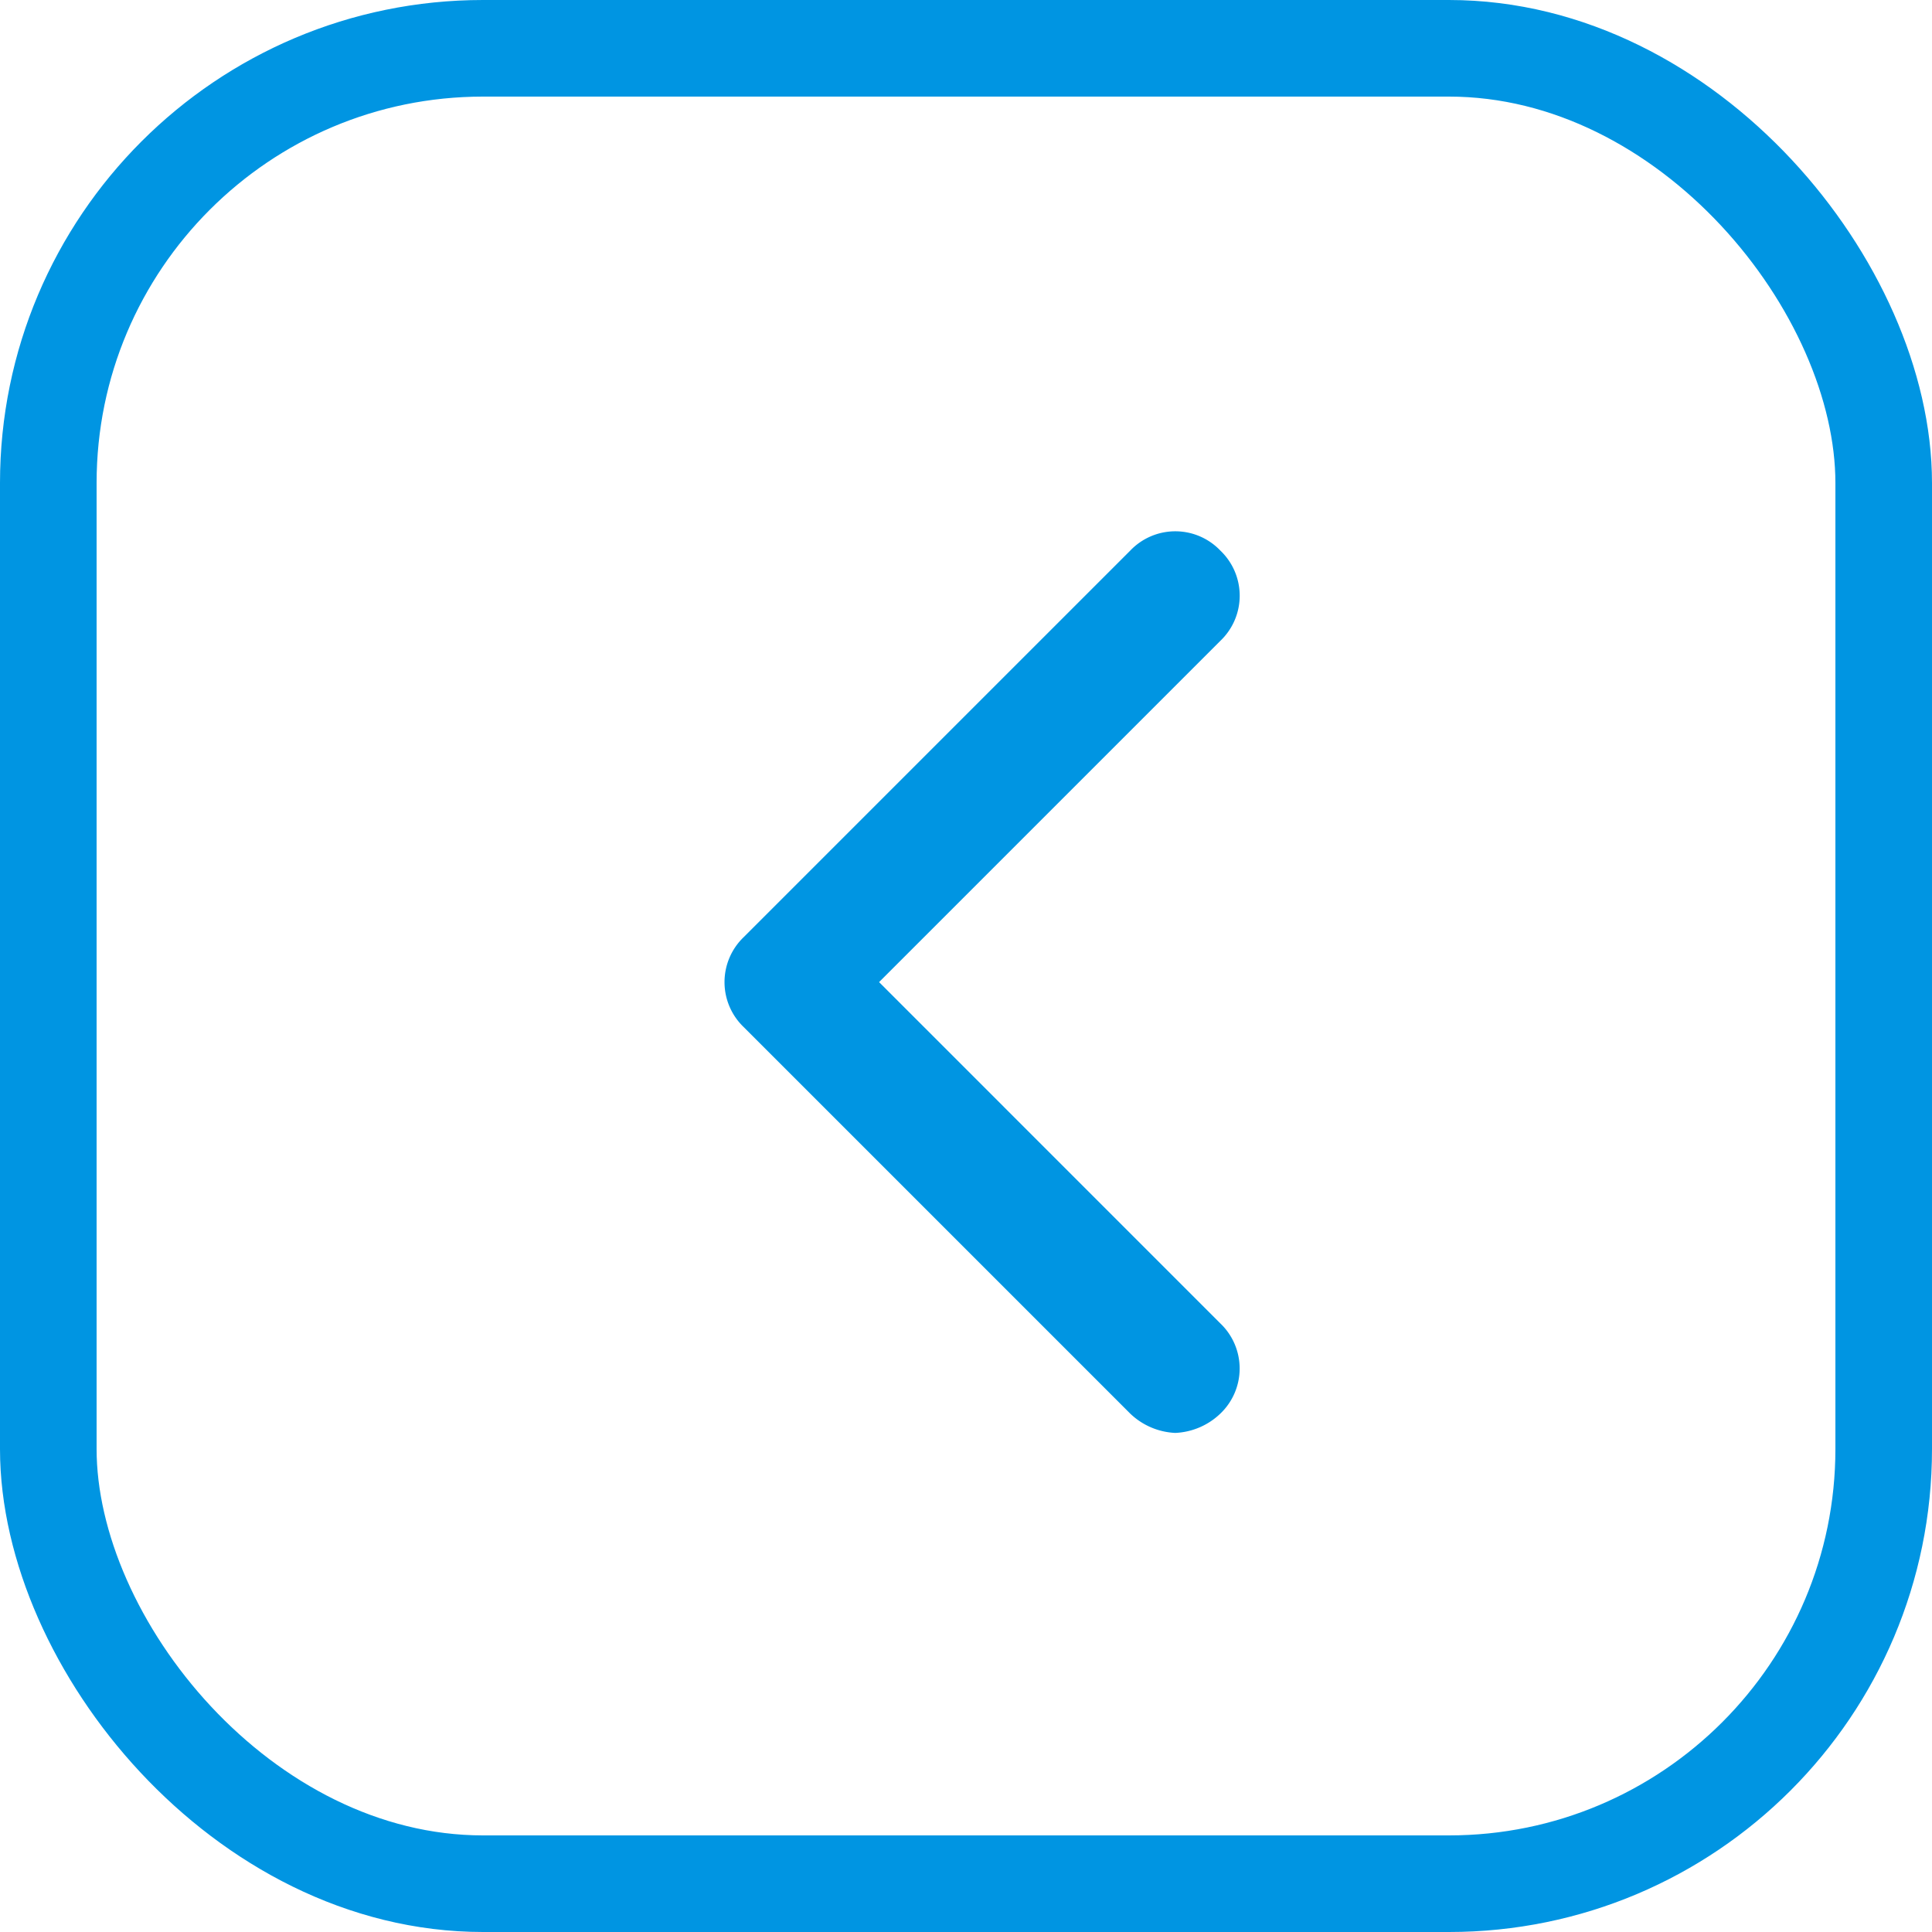 <svg xmlns="http://www.w3.org/2000/svg" xmlns:xlink="http://www.w3.org/1999/xlink" width="40" height="40" viewBox="0 0 40 40">
  <defs>
    <clipPath id="clip-path">
      <rect id="Rectángulo_3241" data-name="Rectángulo 3241" width="10.666" height="18.667" transform="translate(0 0)" fill="#0095E2"/>
    </clipPath>
  </defs>
  <g id="boto_n_derecha" data-name="boto n derecha" transform="translate(-1755 -2418)">
    <g id="Rectángulo_3240" data-name="Rectángulo 3240" transform="translate(1755 2418)" fill="none" stroke="#0095E2" stroke-width="2">
      <rect width="40" height="40" rx="10" stroke="none"/>
      <rect x="1" y="1" width="38" height="38" rx="9" fill="none"/>
    </g>
    <g id="Grupo_8983" data-name="Grupo 8983" transform="translate(1770 2429)">
      <g id="Grupo_8982" data-name="Grupo 8982" clip-path="url(#clip-path)">
        <path id="Trazado_15026" data-name="Trazado 15026" d="M3.2,9.334l7.067-7.067a1.29,1.29,0,0,0,0-1.867A1.289,1.289,0,0,0,8.4.4l-8,8a1.29,1.29,0,0,0,0,1.867l8,8a1.44,1.44,0,0,0,.933.4,1.438,1.438,0,0,0,.933-.4,1.29,1.29,0,0,0,0-1.867L3.2,9.333Z" fill="#0095E2"/>
      </g>
    </g>
  </g>
</svg>
